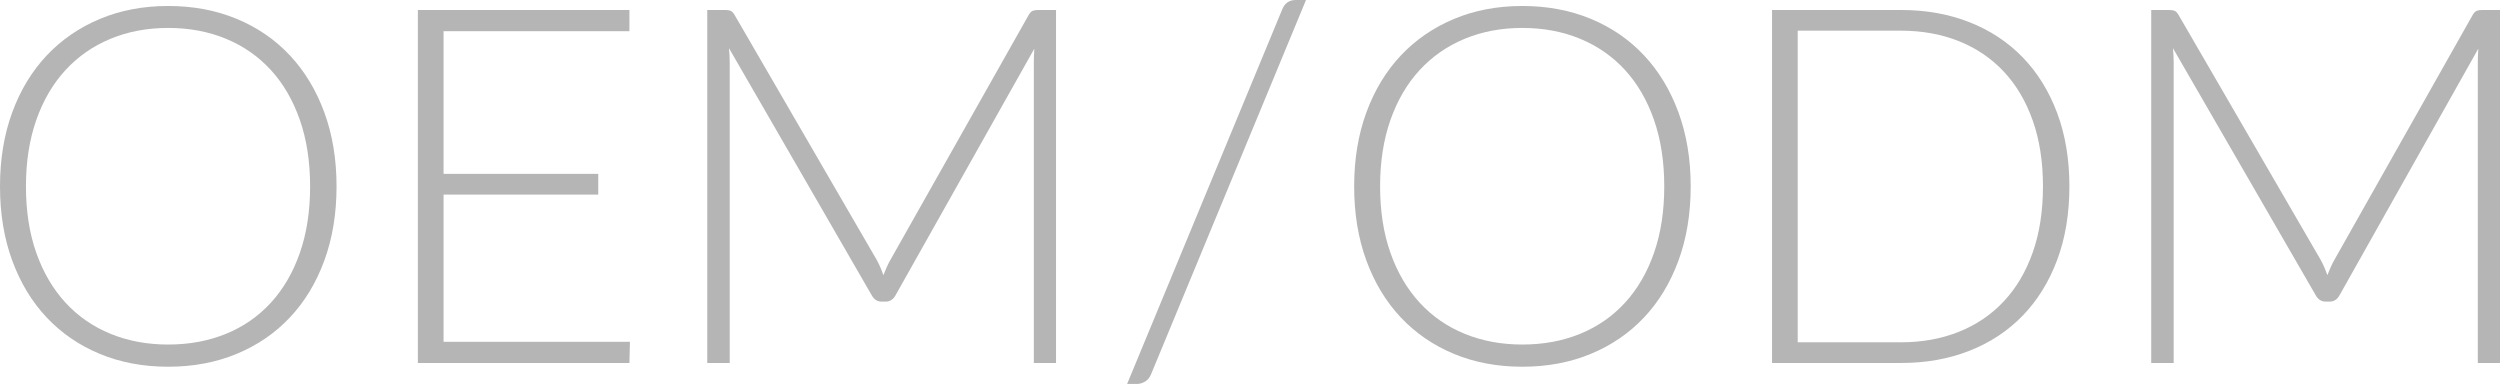 <!-- Generator: Adobe Illustrator 21.1.0, SVG Export Plug-In  -->
<svg version="1.1"
	 xmlns="http://www.w3.org/2000/svg" xmlns:xlink="http://www.w3.org/1999/xlink" xmlns:a="http://ns.adobe.com/AdobeSVGViewerExtensions/3.0/"
	 x="0px" y="0px" width="212.266px" height="32.6px" viewBox="0 0 212.266 32.6" style="enable-background:new 0 0 212.266 32.6;"
	 xml:space="preserve">
<style type="text/css">
	.st0{fill:#B5B5B6;}
</style>
<defs>
</defs>
<g>
	<path class="st0" d="M28.575,15.823c0,2.316-0.346,4.416-1.038,6.302c-0.692,1.885-1.666,3.495-2.923,4.829
		c-1.257,1.335-2.764,2.366-4.522,3.093c-1.758,0.728-3.696,1.091-5.814,1.091s-4.053-0.363-5.804-1.091
		c-1.751-0.727-3.255-1.758-4.512-3.093c-1.257-1.334-2.231-2.944-2.923-4.829C0.346,20.239,0,18.14,0,15.823
		c0-2.302,0.346-4.396,1.038-6.28c0.692-1.886,1.667-3.495,2.923-4.83C5.218,3.379,6.722,2.345,8.473,1.61s3.686-1.102,5.804-1.102
		s4.056,0.363,5.814,1.091s3.265,1.762,4.522,3.103c1.257,1.342,2.231,2.955,2.923,4.841C28.229,11.428,28.575,13.521,28.575,15.823
		z M26.33,15.823c0-2.09-0.29-3.968-0.869-5.635c-0.579-1.666-1.398-3.078-2.457-4.236c-1.059-1.157-2.33-2.044-3.813-2.658
		s-3.121-0.922-4.914-0.922c-1.779,0-3.411,0.308-4.893,0.922C7.901,3.908,6.626,4.795,5.56,5.952
		c-1.066,1.158-1.893,2.57-2.478,4.236c-0.586,1.667-0.879,3.545-0.879,5.635c0,2.104,0.293,3.986,0.879,5.646
		c0.585,1.659,1.412,3.067,2.478,4.226s2.341,2.041,3.824,2.647c1.482,0.607,3.114,0.911,4.893,0.911
		c1.793,0,3.431-0.304,4.914-0.911c1.483-0.606,2.754-1.489,3.813-2.647s1.878-2.566,2.457-4.226S26.33,17.928,26.33,15.823z"/>
	<path class="st0" d="M53.442,0.848v1.8H37.662v12.116h13.133v1.759H37.662V29.02h15.823l-0.042,1.801H35.48V0.848H53.442z"/>
	<path class="st0" d="M75.005,23.364c0.085-0.212,0.176-0.431,0.275-0.657c0.099-0.226,0.205-0.438,0.318-0.635L87.354,1.25
		c0.113-0.184,0.229-0.297,0.35-0.339c0.12-0.043,0.279-0.063,0.477-0.063h1.483V30.82h-1.885V5.274c0-0.17,0.003-0.353,0.011-0.551
		c0.007-0.197,0.018-0.396,0.032-0.593L76.043,25.059c-0.198,0.367-0.48,0.551-0.848,0.551h-0.339c-0.367,0-0.649-0.184-0.847-0.551
		L61.894,4.088c0.042,0.41,0.063,0.806,0.063,1.187V30.82h-1.906V0.848h1.504c0.197,0,0.353,0.021,0.466,0.063
		c0.113,0.042,0.226,0.155,0.339,0.339l12.095,20.843C74.667,22.488,74.85,22.912,75.005,23.364z"/>
	<path class="st0" d="M97.734,31.773c-0.113,0.282-0.283,0.49-0.509,0.625c-0.226,0.134-0.459,0.201-0.699,0.201H95.7l13.175-31.815
		C109.087,0.262,109.469,0,110.02,0h0.868L97.734,31.773z"/>
	<path class="st0" d="M143.551,15.823c0,2.316-0.346,4.416-1.038,6.302c-0.692,1.885-1.666,3.495-2.923,4.829
		c-1.257,1.335-2.764,2.366-4.522,3.093c-1.758,0.728-3.696,1.091-5.814,1.091s-4.053-0.363-5.804-1.091
		c-1.751-0.727-3.255-1.758-4.512-3.093c-1.257-1.334-2.231-2.944-2.923-4.829c-0.692-1.886-1.038-3.985-1.038-6.302
		c0-2.302,0.346-4.396,1.038-6.28c0.692-1.886,1.667-3.495,2.923-4.83c1.257-1.334,2.761-2.368,4.512-3.103s3.686-1.102,5.804-1.102
		s4.056,0.363,5.814,1.091s3.265,1.762,4.522,3.103c1.257,1.342,2.231,2.955,2.923,4.841
		C143.205,11.428,143.551,13.521,143.551,15.823z M141.306,15.823c0-2.09-0.29-3.968-0.869-5.635
		c-0.579-1.666-1.398-3.078-2.457-4.236c-1.059-1.157-2.33-2.044-3.813-2.658s-3.121-0.922-4.914-0.922
		c-1.779,0-3.411,0.308-4.893,0.922c-1.483,0.614-2.757,1.501-3.824,2.658c-1.066,1.158-1.893,2.57-2.478,4.236
		c-0.586,1.667-0.879,3.545-0.879,5.635c0,2.104,0.293,3.986,0.879,5.646c0.585,1.659,1.412,3.067,2.478,4.226
		s2.341,2.041,3.824,2.647c1.482,0.607,3.114,0.911,4.893,0.911c1.793,0,3.431-0.304,4.914-0.911
		c1.483-0.606,2.754-1.489,3.813-2.647s1.878-2.566,2.457-4.226S141.306,17.928,141.306,15.823z"/>
	<path class="st0" d="M175.705,15.823c0,2.316-0.346,4.399-1.038,6.249c-0.692,1.85-1.667,3.425-2.923,4.724
		s-2.764,2.295-4.522,2.986c-1.758,0.692-3.696,1.038-5.814,1.038h-10.951V0.848h10.951c2.118,0,4.056,0.346,5.814,1.038
		c1.758,0.691,3.266,1.688,4.522,2.986s2.231,2.874,2.923,4.724C175.359,11.445,175.705,13.521,175.705,15.823z M173.46,15.823
		c0-2.09-0.29-3.954-0.869-5.592c-0.579-1.639-1.398-3.022-2.457-4.152c-1.059-1.129-2.33-1.991-3.813-2.584
		c-1.482-0.593-3.121-0.89-4.914-0.89h-8.77v26.457h8.77c1.793,0,3.432-0.297,4.914-0.89c1.483-0.594,2.754-1.455,3.813-2.585
		c1.059-1.129,1.878-2.513,2.457-4.151C173.17,19.799,173.46,17.928,173.46,15.823z"/>
	<path class="st0" d="M197.607,23.364c0.085-0.212,0.176-0.431,0.275-0.657c0.099-0.226,0.205-0.438,0.318-0.635L209.957,1.25
		c0.113-0.184,0.229-0.297,0.35-0.339c0.12-0.043,0.279-0.063,0.477-0.063h1.483V30.82h-1.885V5.274c0-0.17,0.003-0.353,0.011-0.551
		c0.007-0.197,0.018-0.396,0.032-0.593l-11.777,20.928c-0.198,0.367-0.48,0.551-0.848,0.551h-0.339
		c-0.367,0-0.649-0.184-0.847-0.551L184.496,4.088c0.042,0.41,0.063,0.806,0.063,1.187V30.82h-1.906V0.848h1.504
		c0.197,0,0.353,0.021,0.466,0.063c0.113,0.042,0.226,0.155,0.339,0.339l12.095,20.843
		C197.269,22.488,197.452,22.912,197.607,23.364z"/>
</g>
</svg>